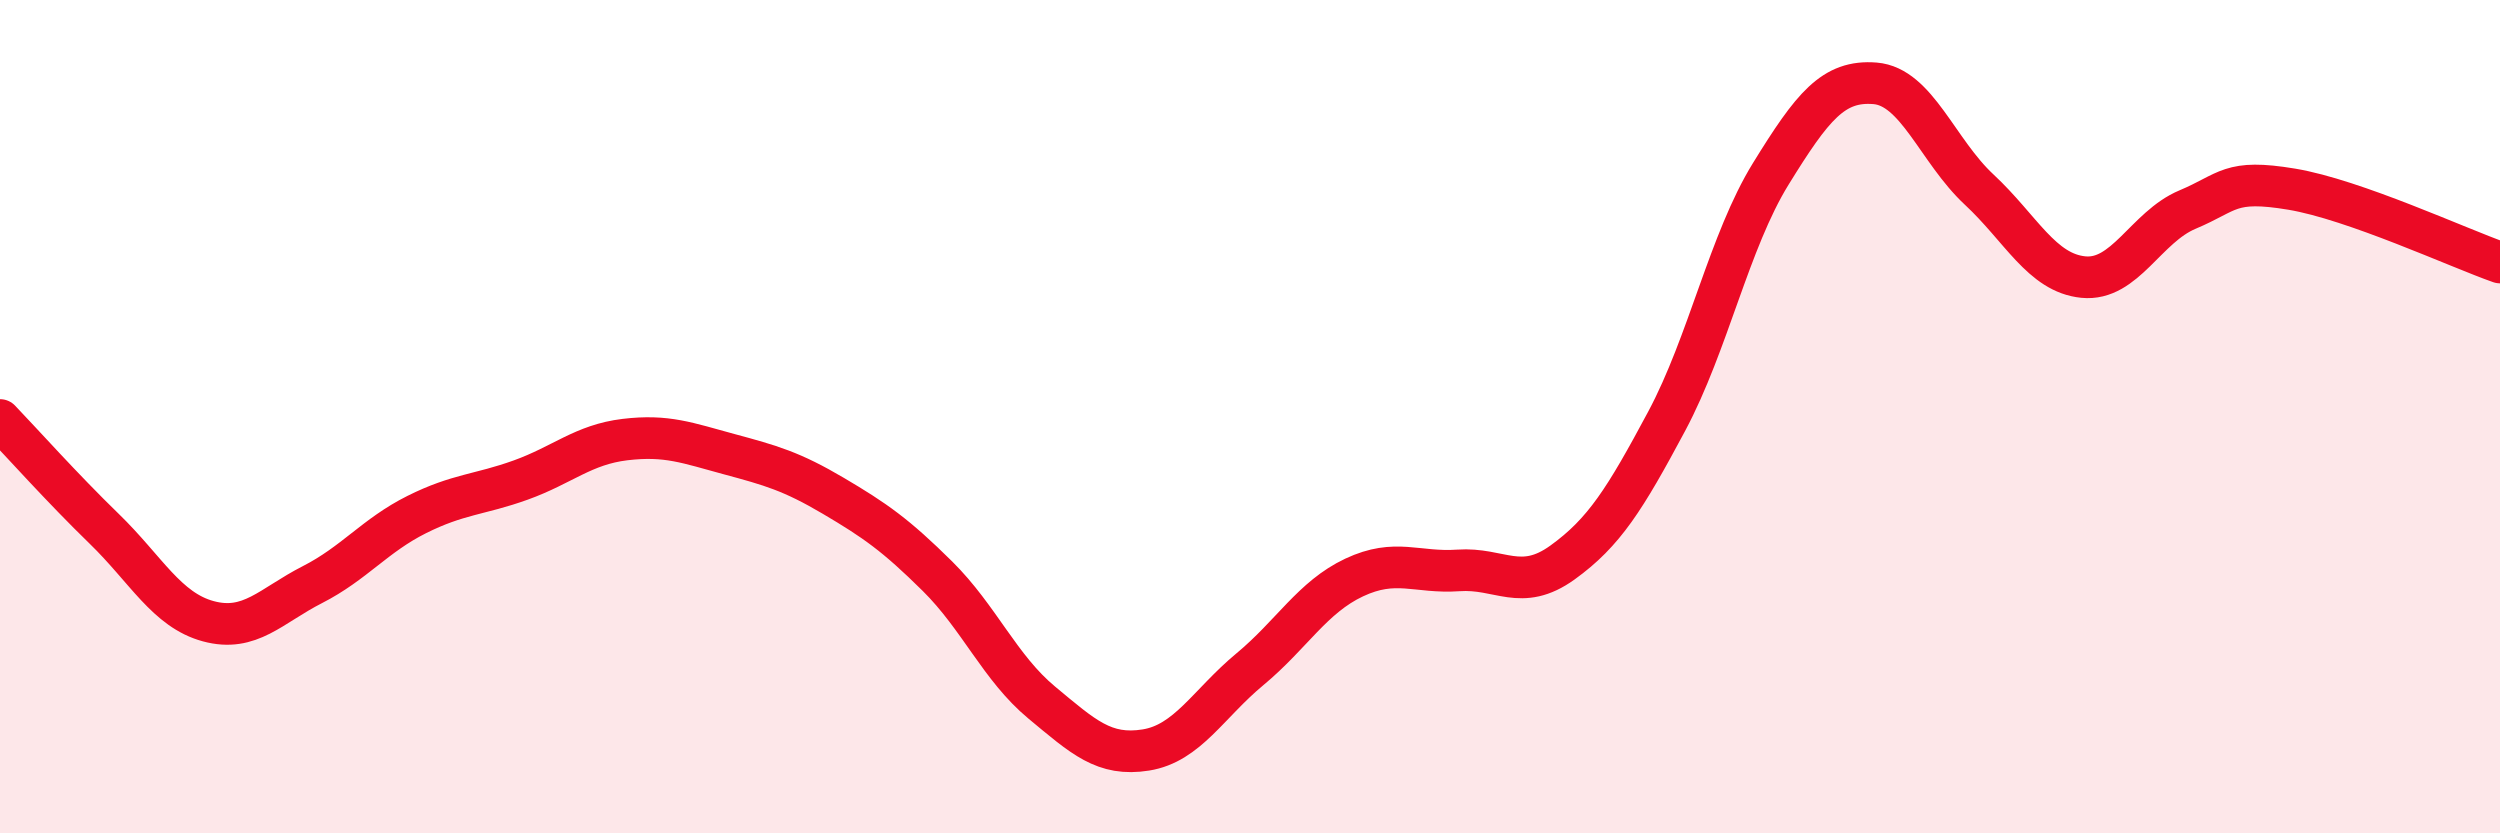 
    <svg width="60" height="20" viewBox="0 0 60 20" xmlns="http://www.w3.org/2000/svg">
      <path
        d="M 0,10.08 C 0.5,10.6 1.5,11.72 2.5,12.69 C 3.5,13.66 4,14.64 5,14.91 C 6,15.18 6.5,14.54 7.5,14.03 C 8.5,13.52 9,12.85 10,12.35 C 11,11.85 11.5,11.88 12.5,11.52 C 13.5,11.16 14,10.67 15,10.55 C 16,10.43 16.5,10.63 17.5,10.9 C 18.5,11.17 19,11.31 20,11.9 C 21,12.49 21.5,12.84 22.5,13.83 C 23.5,14.82 24,16.03 25,16.86 C 26,17.69 26.5,18.16 27.5,18 C 28.5,17.84 29,16.89 30,16.06 C 31,15.23 31.5,14.33 32.5,13.86 C 33.5,13.39 34,13.76 35,13.69 C 36,13.62 36.5,14.22 37.5,13.5 C 38.5,12.78 39,11.98 40,10.11 C 41,8.24 41.5,5.79 42.5,4.17 C 43.5,2.55 44,1.92 45,2 C 46,2.08 46.5,3.62 47.5,4.55 C 48.5,5.48 49,6.55 50,6.65 C 51,6.75 51.5,5.45 52.5,5.03 C 53.5,4.61 53.5,4.29 55,4.54 C 56.5,4.79 59,5.95 60,6.3L60 20L0 20Z"
        fill="#EB0A25"
        opacity="0.1"
        stroke-linecap="round"
        stroke-linejoin="round"
      />
      <path
        d="M 0,10.08 C 0.5,10.6 1.5,11.72 2.5,12.69 C 3.5,13.66 4,14.64 5,14.91 C 6,15.18 6.5,14.54 7.5,14.03 C 8.5,13.52 9,12.85 10,12.35 C 11,11.85 11.5,11.88 12.5,11.52 C 13.5,11.16 14,10.67 15,10.55 C 16,10.43 16.5,10.63 17.5,10.9 C 18.5,11.17 19,11.31 20,11.9 C 21,12.49 21.5,12.84 22.5,13.83 C 23.5,14.82 24,16.03 25,16.86 C 26,17.69 26.5,18.16 27.5,18 C 28.5,17.84 29,16.89 30,16.06 C 31,15.23 31.5,14.33 32.5,13.86 C 33.5,13.39 34,13.76 35,13.69 C 36,13.62 36.5,14.22 37.5,13.5 C 38.5,12.78 39,11.98 40,10.11 C 41,8.24 41.5,5.79 42.5,4.17 C 43.5,2.55 44,1.92 45,2 C 46,2.08 46.5,3.62 47.5,4.55 C 48.5,5.48 49,6.55 50,6.65 C 51,6.75 51.5,5.45 52.5,5.03 C 53.5,4.61 53.5,4.29 55,4.54 C 56.5,4.79 59,5.95 60,6.3"
        stroke="#EB0A25"
        stroke-width="1"
        fill="none"
        stroke-linecap="round"
        stroke-linejoin="round"
      />
    </svg>
  